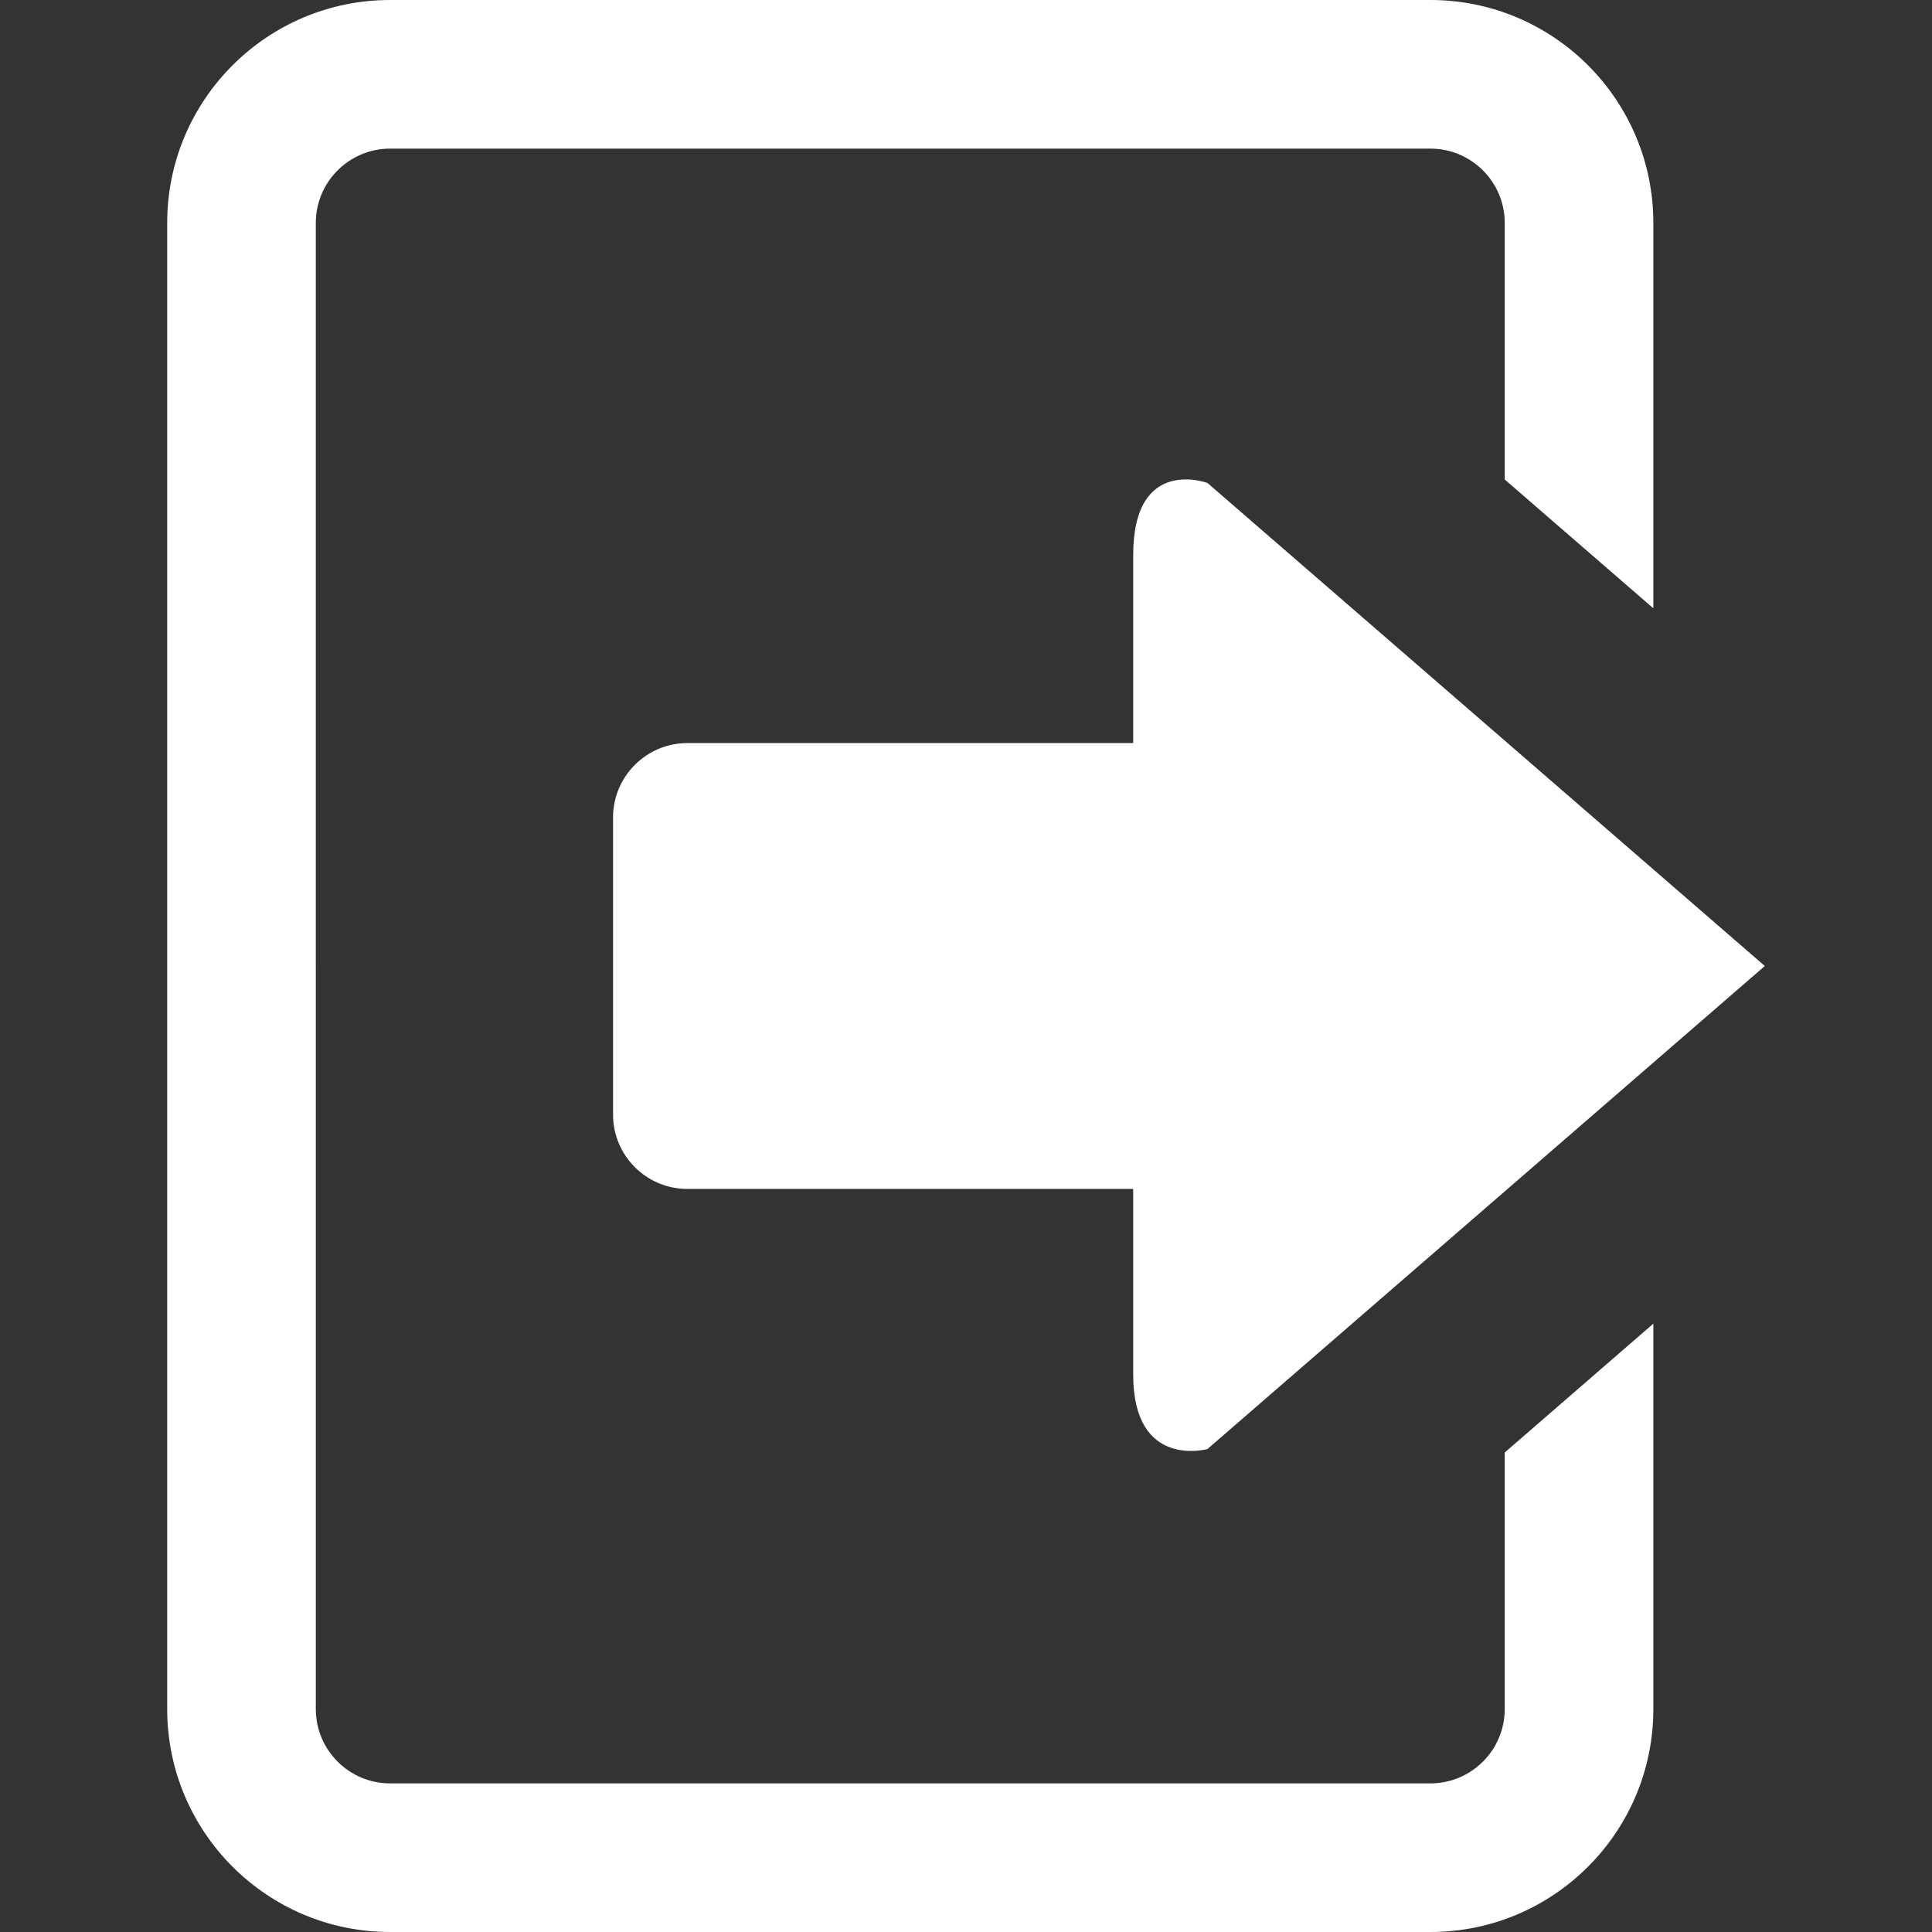 <?xml version="1.0" encoding="iso-8859-1"?>
<!-- Generator: Adobe Illustrator 18.1.1, SVG Export Plug-In . SVG Version: 6.00 Build 0)  -->
<svg version="1.1" id="Capa_1" xmlns="http://www.w3.org/2000/svg" xmlns:xlink="http://www.w3.org/1999/xlink" x="0px" y="0px"
	 viewBox="0 0 26 26" style="enable-background:new 0 0 26 26;" xml:space="preserve">
<rect x="0" y="0" width="26" height="26" fill="#333333" stroke="none"/>
<g>
	<path style="fill:#FFFFFF;" d="M20.25,19.547V23c0,0.552-0.449,1-1,1h-14c-0.551,0-1-0.448-1-1V3c0-0.552,0.449-1,1-1h14
		c0.551,0,1,0.448,1,1v3.453l2,1.733V3c0-1.656-1.344-3-3-3h-14c-1.656,0-3,1.344-3,3v20c0,1.656,1.344,3,3,3h14
		c1.656,0,3-1.344,3-3v-5.187L20.25,19.547z"/>
	<g>
		<path style="fill:#FFFFFF;" d="M16.25,19.5c0,0-1,0.281-1-1c0-0.29,0-1.257,0-2.5h-6c-0.552,0-1-0.449-1-1v-4c0-0.551,0.448-1,1-1
			h6c0-1.196,0-2.155,0-2.531c0-1.344,1-0.969,1-0.969l7.5,6.5L16.25,19.5z"/>
	</g>
</g>
<g>
</g>
<g>
</g>
<g>
</g>
<g>
</g>
<g>
</g>
<g>
</g>
<g>
</g>
<g>
</g>
<g>
</g>
<g>
</g>
<g>
</g>
<g>
</g>
<g>
</g>
<g>
</g>
<g>
</g>
</svg>
